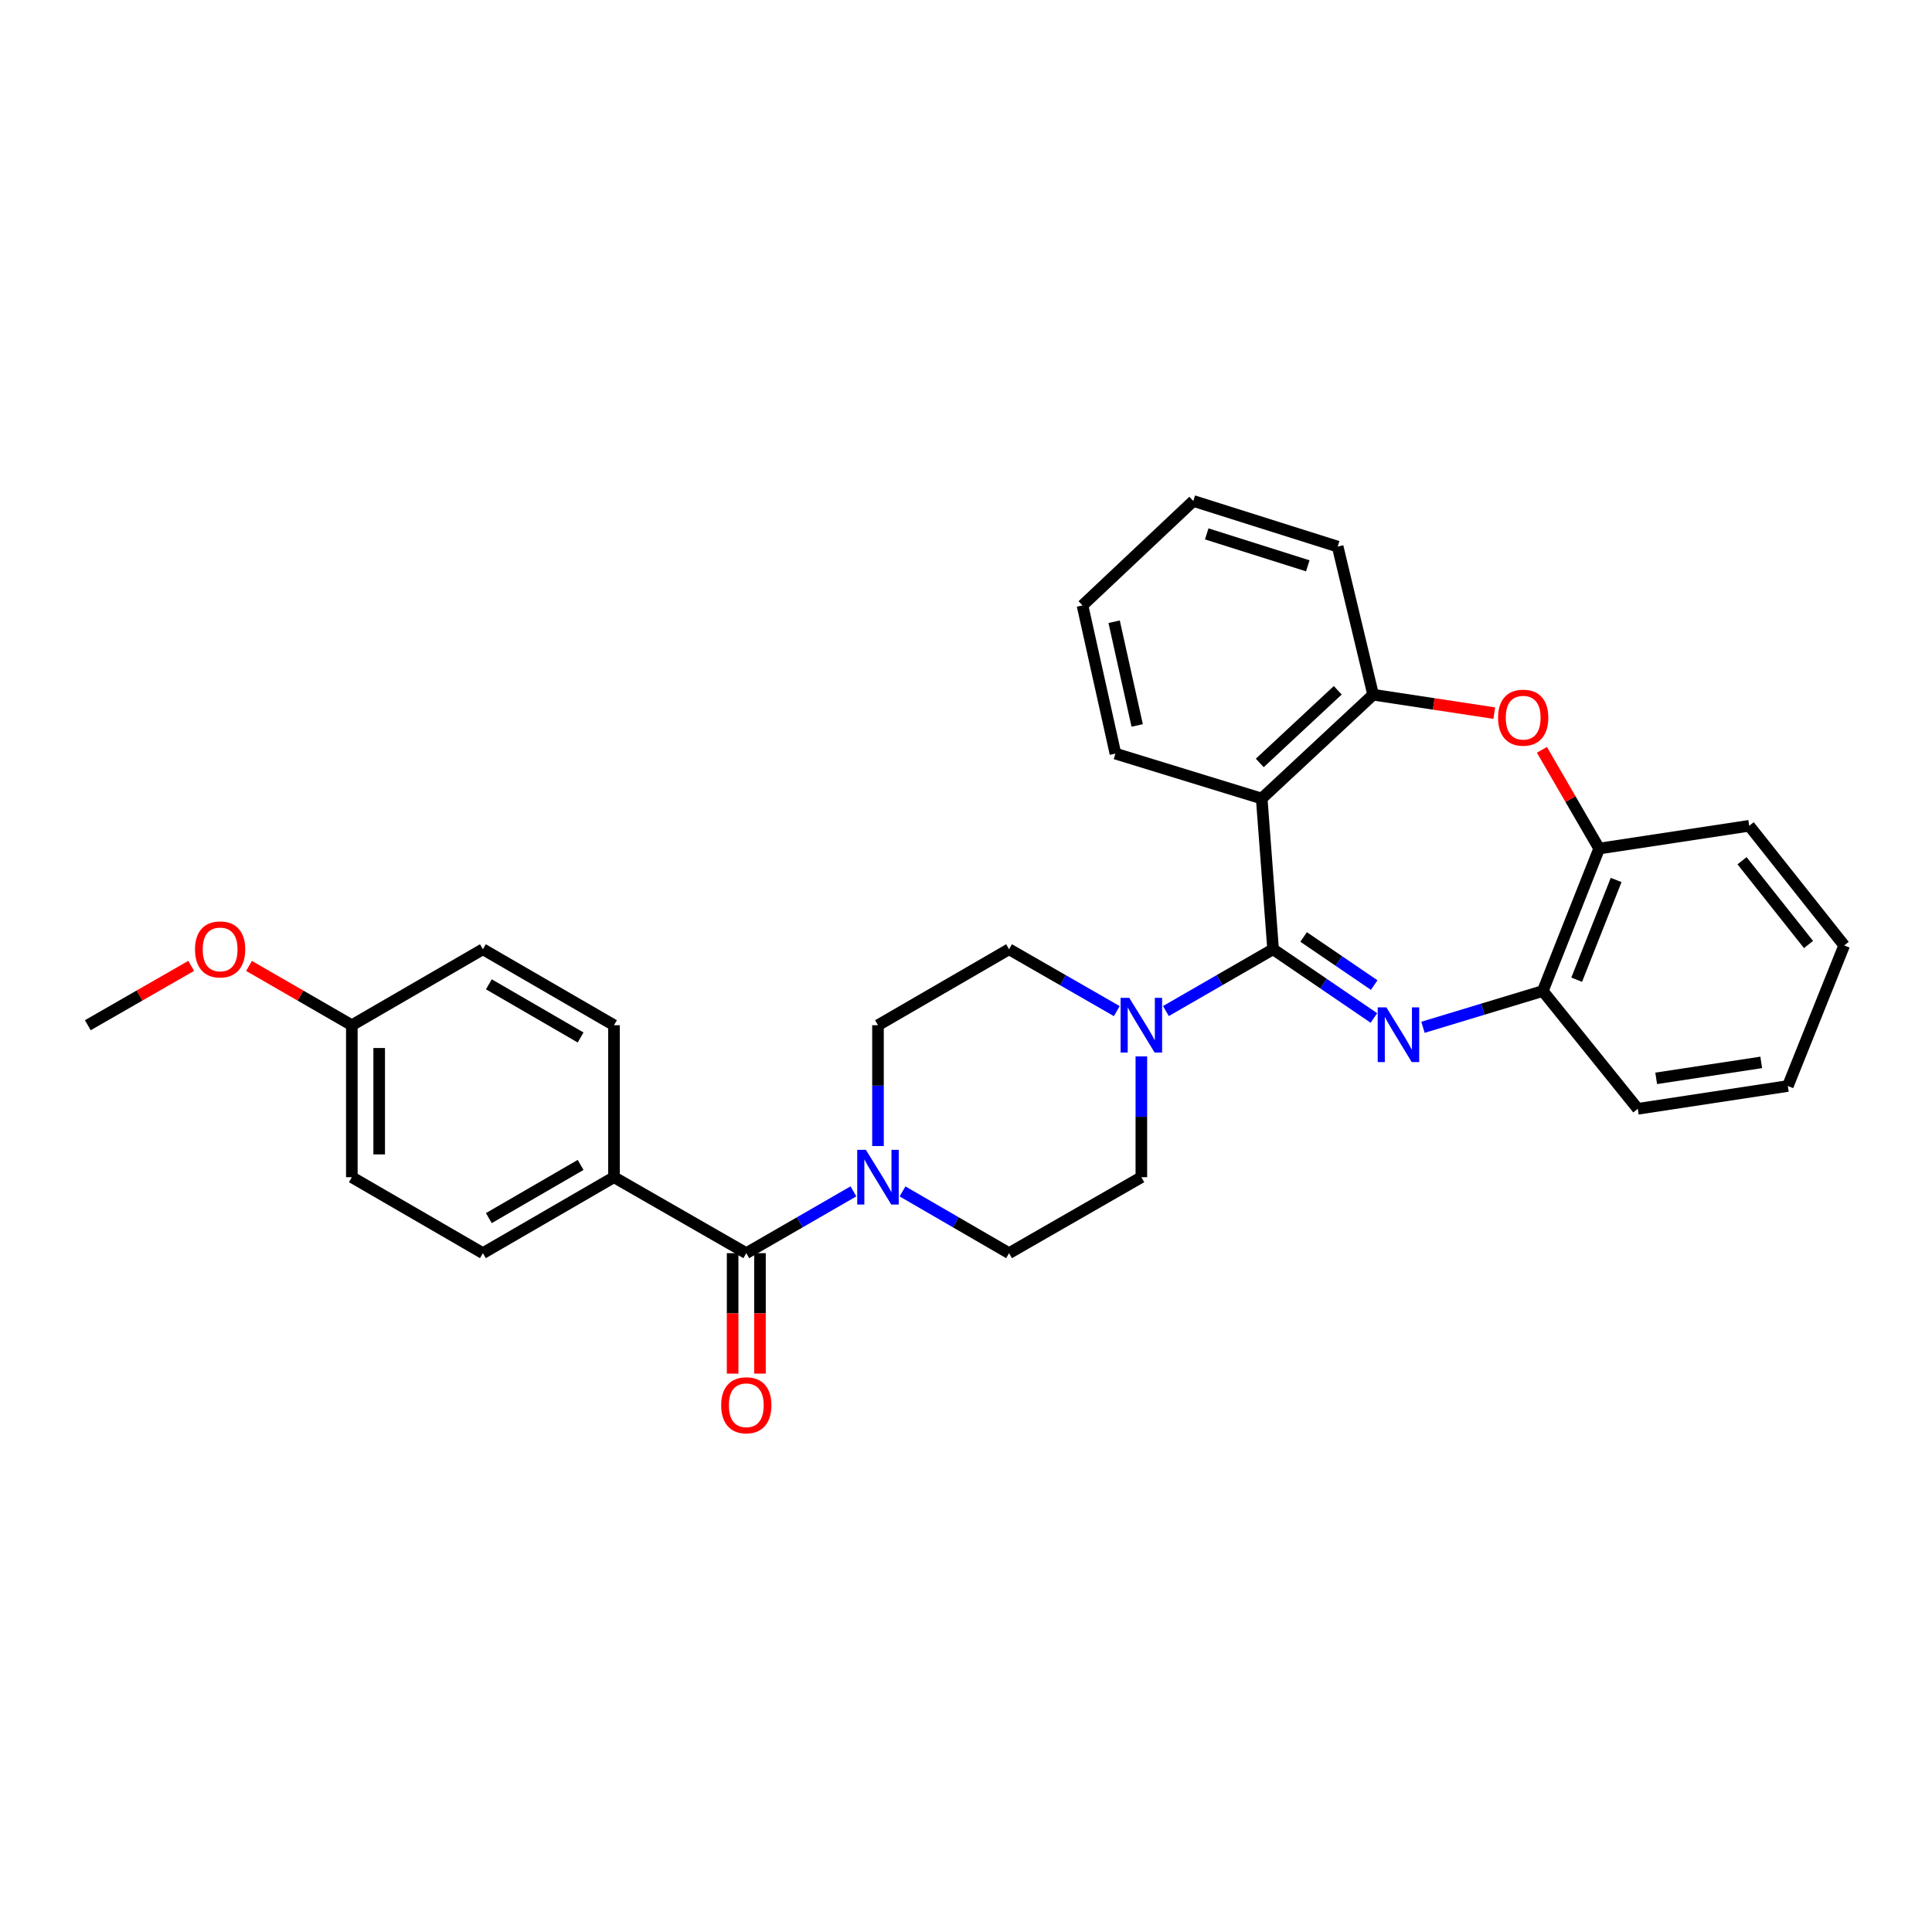 <?xml version='1.0' encoding='iso-8859-1'?>
<svg version='1.1' baseProfile='full'
              xmlns='http://www.w3.org/2000/svg'
                      xmlns:rdkit='http://www.rdkit.org/xml'
                      xmlns:xlink='http://www.w3.org/1999/xlink'
                  xml:space='preserve'
width='1000px' height='1000px' viewBox='0 0 1000 1000'>
<!-- END OF HEADER -->
<rect style='opacity:1.0;fill:#FFFFFF;stroke:none' width='1000' height='1000' x='0' y='0'> </rect>
<path class='bond-0' d='M 658.952,491.333 L 685.042,509.12' style='fill:none;fill-rule:evenodd;stroke:#000000;stroke-width:6px;stroke-linecap:butt;stroke-linejoin:miter;stroke-opacity:1' />
<path class='bond-0' d='M 685.042,509.12 L 711.133,526.907' style='fill:none;fill-rule:evenodd;stroke:#0000FF;stroke-width:6px;stroke-linecap:butt;stroke-linejoin:miter;stroke-opacity:1' />
<path class='bond-0' d='M 674.752,484.973 L 693.016,497.424' style='fill:none;fill-rule:evenodd;stroke:#000000;stroke-width:6px;stroke-linecap:butt;stroke-linejoin:miter;stroke-opacity:1' />
<path class='bond-0' d='M 693.016,497.424 L 711.279,509.875' style='fill:none;fill-rule:evenodd;stroke:#0000FF;stroke-width:6px;stroke-linecap:butt;stroke-linejoin:miter;stroke-opacity:1' />
<path class='bond-1' d='M 658.952,491.333 L 653.054,413.316' style='fill:none;fill-rule:evenodd;stroke:#000000;stroke-width:6px;stroke-linecap:butt;stroke-linejoin:miter;stroke-opacity:1' />
<path class='bond-2' d='M 658.952,491.333 L 631.212,507.329' style='fill:none;fill-rule:evenodd;stroke:#000000;stroke-width:6px;stroke-linecap:butt;stroke-linejoin:miter;stroke-opacity:1' />
<path class='bond-2' d='M 631.212,507.329 L 603.472,523.324' style='fill:none;fill-rule:evenodd;stroke:#0000FF;stroke-width:6px;stroke-linecap:butt;stroke-linejoin:miter;stroke-opacity:1' />
<path class='bond-7' d='M 736.528,531.725 L 767.539,522.338' style='fill:none;fill-rule:evenodd;stroke:#0000FF;stroke-width:6px;stroke-linecap:butt;stroke-linejoin:miter;stroke-opacity:1' />
<path class='bond-7' d='M 767.539,522.338 L 798.551,512.95' style='fill:none;fill-rule:evenodd;stroke:#000000;stroke-width:6px;stroke-linecap:butt;stroke-linejoin:miter;stroke-opacity:1' />
<path class='bond-6' d='M 653.054,413.316 L 710.727,359.582' style='fill:none;fill-rule:evenodd;stroke:#000000;stroke-width:6px;stroke-linecap:butt;stroke-linejoin:miter;stroke-opacity:1' />
<path class='bond-6' d='M 652.056,394.899 L 692.427,357.286' style='fill:none;fill-rule:evenodd;stroke:#000000;stroke-width:6px;stroke-linecap:butt;stroke-linejoin:miter;stroke-opacity:1' />
<path class='bond-17' d='M 653.054,413.316 L 577.341,390.062' style='fill:none;fill-rule:evenodd;stroke:#000000;stroke-width:6px;stroke-linecap:butt;stroke-linejoin:miter;stroke-opacity:1' />
<path class='bond-10' d='M 590.764,546.779 L 590.764,578.046' style='fill:none;fill-rule:evenodd;stroke:#0000FF;stroke-width:6px;stroke-linecap:butt;stroke-linejoin:miter;stroke-opacity:1' />
<path class='bond-10' d='M 590.764,578.046 L 590.764,609.314' style='fill:none;fill-rule:evenodd;stroke:#000000;stroke-width:6px;stroke-linecap:butt;stroke-linejoin:miter;stroke-opacity:1' />
<path class='bond-11' d='M 578.05,523.352 L 550.168,507.342' style='fill:none;fill-rule:evenodd;stroke:#0000FF;stroke-width:6px;stroke-linecap:butt;stroke-linejoin:miter;stroke-opacity:1' />
<path class='bond-11' d='M 550.168,507.342 L 522.286,491.333' style='fill:none;fill-rule:evenodd;stroke:#000000;stroke-width:6px;stroke-linecap:butt;stroke-linejoin:miter;stroke-opacity:1' />
<path class='bond-3' d='M 773.434,369.112 L 742.081,364.347' style='fill:none;fill-rule:evenodd;stroke:#FF0000;stroke-width:6px;stroke-linecap:butt;stroke-linejoin:miter;stroke-opacity:1' />
<path class='bond-3' d='M 742.081,364.347 L 710.727,359.582' style='fill:none;fill-rule:evenodd;stroke:#000000;stroke-width:6px;stroke-linecap:butt;stroke-linejoin:miter;stroke-opacity:1' />
<path class='bond-31' d='M 798.093,388.106 L 812.909,413.659' style='fill:none;fill-rule:evenodd;stroke:#FF0000;stroke-width:6px;stroke-linecap:butt;stroke-linejoin:miter;stroke-opacity:1' />
<path class='bond-31' d='M 812.909,413.659 L 827.725,439.211' style='fill:none;fill-rule:evenodd;stroke:#000000;stroke-width:6px;stroke-linecap:butt;stroke-linejoin:miter;stroke-opacity:1' />
<path class='bond-4' d='M 386.281,648.633 L 414.009,632.639' style='fill:none;fill-rule:evenodd;stroke:#000000;stroke-width:6px;stroke-linecap:butt;stroke-linejoin:miter;stroke-opacity:1' />
<path class='bond-4' d='M 414.009,632.639 L 441.738,616.644' style='fill:none;fill-rule:evenodd;stroke:#0000FF;stroke-width:6px;stroke-linecap:butt;stroke-linejoin:miter;stroke-opacity:1' />
<path class='bond-9' d='M 386.281,648.633 L 317.795,609.314' style='fill:none;fill-rule:evenodd;stroke:#000000;stroke-width:6px;stroke-linecap:butt;stroke-linejoin:miter;stroke-opacity:1' />
<path class='bond-14' d='M 379.204,648.633 L 379.204,679.813' style='fill:none;fill-rule:evenodd;stroke:#000000;stroke-width:6px;stroke-linecap:butt;stroke-linejoin:miter;stroke-opacity:1' />
<path class='bond-14' d='M 379.204,679.813 L 379.204,710.993' style='fill:none;fill-rule:evenodd;stroke:#FF0000;stroke-width:6px;stroke-linecap:butt;stroke-linejoin:miter;stroke-opacity:1' />
<path class='bond-14' d='M 393.359,648.633 L 393.359,679.813' style='fill:none;fill-rule:evenodd;stroke:#000000;stroke-width:6px;stroke-linecap:butt;stroke-linejoin:miter;stroke-opacity:1' />
<path class='bond-14' d='M 393.359,679.813 L 393.359,710.993' style='fill:none;fill-rule:evenodd;stroke:#FF0000;stroke-width:6px;stroke-linecap:butt;stroke-linejoin:miter;stroke-opacity:1' />
<path class='bond-5' d='M 454.445,593.187 L 454.445,561.92' style='fill:none;fill-rule:evenodd;stroke:#0000FF;stroke-width:6px;stroke-linecap:butt;stroke-linejoin:miter;stroke-opacity:1' />
<path class='bond-5' d='M 454.445,561.92 L 454.445,530.652' style='fill:none;fill-rule:evenodd;stroke:#000000;stroke-width:6px;stroke-linecap:butt;stroke-linejoin:miter;stroke-opacity:1' />
<path class='bond-30' d='M 467.145,616.675 L 494.716,632.654' style='fill:none;fill-rule:evenodd;stroke:#0000FF;stroke-width:6px;stroke-linecap:butt;stroke-linejoin:miter;stroke-opacity:1' />
<path class='bond-30' d='M 494.716,632.654 L 522.286,648.633' style='fill:none;fill-rule:evenodd;stroke:#000000;stroke-width:6px;stroke-linecap:butt;stroke-linejoin:miter;stroke-opacity:1' />
<path class='bond-21' d='M 710.727,359.582 L 692.373,282.91' style='fill:none;fill-rule:evenodd;stroke:#000000;stroke-width:6px;stroke-linecap:butt;stroke-linejoin:miter;stroke-opacity:1' />
<path class='bond-8' d='M 798.551,512.95 L 827.725,439.211' style='fill:none;fill-rule:evenodd;stroke:#000000;stroke-width:6px;stroke-linecap:butt;stroke-linejoin:miter;stroke-opacity:1' />
<path class='bond-8' d='M 816.089,507.097 L 836.511,455.48' style='fill:none;fill-rule:evenodd;stroke:#000000;stroke-width:6px;stroke-linecap:butt;stroke-linejoin:miter;stroke-opacity:1' />
<path class='bond-23' d='M 798.551,512.95 L 847.715,573.919' style='fill:none;fill-rule:evenodd;stroke:#000000;stroke-width:6px;stroke-linecap:butt;stroke-linejoin:miter;stroke-opacity:1' />
<path class='bond-24' d='M 827.725,439.211 L 905.389,427.423' style='fill:none;fill-rule:evenodd;stroke:#000000;stroke-width:6px;stroke-linecap:butt;stroke-linejoin:miter;stroke-opacity:1' />
<path class='bond-15' d='M 317.795,609.314 L 249.946,648.633' style='fill:none;fill-rule:evenodd;stroke:#000000;stroke-width:6px;stroke-linecap:butt;stroke-linejoin:miter;stroke-opacity:1' />
<path class='bond-15' d='M 300.52,602.965 L 253.026,630.488' style='fill:none;fill-rule:evenodd;stroke:#000000;stroke-width:6px;stroke-linecap:butt;stroke-linejoin:miter;stroke-opacity:1' />
<path class='bond-16' d='M 317.795,609.314 L 317.795,530.652' style='fill:none;fill-rule:evenodd;stroke:#000000;stroke-width:6px;stroke-linecap:butt;stroke-linejoin:miter;stroke-opacity:1' />
<path class='bond-13' d='M 590.764,609.314 L 522.286,648.633' style='fill:none;fill-rule:evenodd;stroke:#000000;stroke-width:6px;stroke-linecap:butt;stroke-linejoin:miter;stroke-opacity:1' />
<path class='bond-12' d='M 522.286,491.333 L 454.445,530.652' style='fill:none;fill-rule:evenodd;stroke:#000000;stroke-width:6px;stroke-linecap:butt;stroke-linejoin:miter;stroke-opacity:1' />
<path class='bond-20' d='M 249.946,648.633 L 182.112,609.314' style='fill:none;fill-rule:evenodd;stroke:#000000;stroke-width:6px;stroke-linecap:butt;stroke-linejoin:miter;stroke-opacity:1' />
<path class='bond-19' d='M 317.795,530.652 L 249.946,491.333' style='fill:none;fill-rule:evenodd;stroke:#000000;stroke-width:6px;stroke-linecap:butt;stroke-linejoin:miter;stroke-opacity:1' />
<path class='bond-19' d='M 300.52,537.001 L 253.026,509.478' style='fill:none;fill-rule:evenodd;stroke:#000000;stroke-width:6px;stroke-linecap:butt;stroke-linejoin:miter;stroke-opacity:1' />
<path class='bond-26' d='M 577.341,390.062 L 560.3,313.374' style='fill:none;fill-rule:evenodd;stroke:#000000;stroke-width:6px;stroke-linecap:butt;stroke-linejoin:miter;stroke-opacity:1' />
<path class='bond-26' d='M 588.603,375.489 L 576.674,321.807' style='fill:none;fill-rule:evenodd;stroke:#000000;stroke-width:6px;stroke-linecap:butt;stroke-linejoin:miter;stroke-opacity:1' />
<path class='bond-18' d='M 182.112,530.652 L 249.946,491.333' style='fill:none;fill-rule:evenodd;stroke:#000000;stroke-width:6px;stroke-linecap:butt;stroke-linejoin:miter;stroke-opacity:1' />
<path class='bond-22' d='M 182.112,530.652 L 155.506,515.308' style='fill:none;fill-rule:evenodd;stroke:#000000;stroke-width:6px;stroke-linecap:butt;stroke-linejoin:miter;stroke-opacity:1' />
<path class='bond-22' d='M 155.506,515.308 L 128.9,499.965' style='fill:none;fill-rule:evenodd;stroke:#FF0000;stroke-width:6px;stroke-linecap:butt;stroke-linejoin:miter;stroke-opacity:1' />
<path class='bond-34' d='M 182.112,530.652 L 182.112,609.314' style='fill:none;fill-rule:evenodd;stroke:#000000;stroke-width:6px;stroke-linecap:butt;stroke-linejoin:miter;stroke-opacity:1' />
<path class='bond-34' d='M 196.267,542.451 L 196.267,597.515' style='fill:none;fill-rule:evenodd;stroke:#000000;stroke-width:6px;stroke-linecap:butt;stroke-linejoin:miter;stroke-opacity:1' />
<path class='bond-32' d='M 692.373,282.91 L 617.659,259.302' style='fill:none;fill-rule:evenodd;stroke:#000000;stroke-width:6px;stroke-linecap:butt;stroke-linejoin:miter;stroke-opacity:1' />
<path class='bond-32' d='M 676.901,292.866 L 624.601,276.341' style='fill:none;fill-rule:evenodd;stroke:#000000;stroke-width:6px;stroke-linecap:butt;stroke-linejoin:miter;stroke-opacity:1' />
<path class='bond-25' d='M 98.959,499.931 L 72.207,515.291' style='fill:none;fill-rule:evenodd;stroke:#FF0000;stroke-width:6px;stroke-linecap:butt;stroke-linejoin:miter;stroke-opacity:1' />
<path class='bond-25' d='M 72.207,515.291 L 45.455,530.652' style='fill:none;fill-rule:evenodd;stroke:#000000;stroke-width:6px;stroke-linecap:butt;stroke-linejoin:miter;stroke-opacity:1' />
<path class='bond-28' d='M 847.715,573.919 L 925.386,562.115' style='fill:none;fill-rule:evenodd;stroke:#000000;stroke-width:6px;stroke-linecap:butt;stroke-linejoin:miter;stroke-opacity:1' />
<path class='bond-28' d='M 857.239,558.154 L 911.609,549.892' style='fill:none;fill-rule:evenodd;stroke:#000000;stroke-width:6px;stroke-linecap:butt;stroke-linejoin:miter;stroke-opacity:1' />
<path class='bond-33' d='M 905.389,427.423 L 954.545,489.359' style='fill:none;fill-rule:evenodd;stroke:#000000;stroke-width:6px;stroke-linecap:butt;stroke-linejoin:miter;stroke-opacity:1' />
<path class='bond-33' d='M 901.675,445.513 L 936.085,488.868' style='fill:none;fill-rule:evenodd;stroke:#000000;stroke-width:6px;stroke-linecap:butt;stroke-linejoin:miter;stroke-opacity:1' />
<path class='bond-27' d='M 560.3,313.374 L 617.659,259.302' style='fill:none;fill-rule:evenodd;stroke:#000000;stroke-width:6px;stroke-linecap:butt;stroke-linejoin:miter;stroke-opacity:1' />
<path class='bond-29' d='M 925.386,562.115 L 954.545,489.359' style='fill:none;fill-rule:evenodd;stroke:#000000;stroke-width:6px;stroke-linecap:butt;stroke-linejoin:miter;stroke-opacity:1' />
<path  class='atom-1' d='M 717.576 521.407
L 726.856 536.407
Q 727.776 537.887, 729.256 540.567
Q 730.736 543.247, 730.816 543.407
L 730.816 521.407
L 734.576 521.407
L 734.576 549.727
L 730.696 549.727
L 720.736 533.327
Q 719.576 531.407, 718.336 529.207
Q 717.136 527.007, 716.776 526.327
L 716.776 549.727
L 713.096 549.727
L 713.096 521.407
L 717.576 521.407
' fill='#0000FF'/>
<path  class='atom-3' d='M 584.504 516.492
L 593.784 531.492
Q 594.704 532.972, 596.184 535.652
Q 597.664 538.332, 597.744 538.492
L 597.744 516.492
L 601.504 516.492
L 601.504 544.812
L 597.624 544.812
L 587.664 528.412
Q 586.504 526.492, 585.264 524.292
Q 584.064 522.092, 583.704 521.412
L 583.704 544.812
L 580.024 544.812
L 580.024 516.492
L 584.504 516.492
' fill='#0000FF'/>
<path  class='atom-4' d='M 775.398 371.466
Q 775.398 364.666, 778.758 360.866
Q 782.118 357.066, 788.398 357.066
Q 794.678 357.066, 798.038 360.866
Q 801.398 364.666, 801.398 371.466
Q 801.398 378.346, 797.998 382.266
Q 794.598 386.146, 788.398 386.146
Q 782.158 386.146, 778.758 382.266
Q 775.398 378.386, 775.398 371.466
M 788.398 382.946
Q 792.718 382.946, 795.038 380.066
Q 797.398 377.146, 797.398 371.466
Q 797.398 365.906, 795.038 363.106
Q 792.718 360.266, 788.398 360.266
Q 784.078 360.266, 781.718 363.066
Q 779.398 365.866, 779.398 371.466
Q 779.398 377.186, 781.718 380.066
Q 784.078 382.946, 788.398 382.946
' fill='#FF0000'/>
<path  class='atom-6' d='M 448.185 595.154
L 457.465 610.154
Q 458.385 611.634, 459.865 614.314
Q 461.345 616.994, 461.425 617.154
L 461.425 595.154
L 465.185 595.154
L 465.185 623.474
L 461.305 623.474
L 451.345 607.074
Q 450.185 605.154, 448.945 602.954
Q 447.745 600.754, 447.385 600.074
L 447.385 623.474
L 443.705 623.474
L 443.705 595.154
L 448.185 595.154
' fill='#0000FF'/>
<path  class='atom-15' d='M 373.281 727.359
Q 373.281 720.559, 376.641 716.759
Q 380.001 712.959, 386.281 712.959
Q 392.561 712.959, 395.921 716.759
Q 399.281 720.559, 399.281 727.359
Q 399.281 734.239, 395.881 738.159
Q 392.481 742.039, 386.281 742.039
Q 380.041 742.039, 376.641 738.159
Q 373.281 734.279, 373.281 727.359
M 386.281 738.839
Q 390.601 738.839, 392.921 735.959
Q 395.281 733.039, 395.281 727.359
Q 395.281 721.799, 392.921 718.999
Q 390.601 716.159, 386.281 716.159
Q 381.961 716.159, 379.601 718.959
Q 377.281 721.759, 377.281 727.359
Q 377.281 733.079, 379.601 735.959
Q 381.961 738.839, 386.281 738.839
' fill='#FF0000'/>
<path  class='atom-23' d='M 100.933 491.413
Q 100.933 484.613, 104.293 480.813
Q 107.653 477.013, 113.933 477.013
Q 120.213 477.013, 123.573 480.813
Q 126.933 484.613, 126.933 491.413
Q 126.933 498.293, 123.533 502.213
Q 120.133 506.093, 113.933 506.093
Q 107.693 506.093, 104.293 502.213
Q 100.933 498.333, 100.933 491.413
M 113.933 502.893
Q 118.253 502.893, 120.573 500.013
Q 122.933 497.093, 122.933 491.413
Q 122.933 485.853, 120.573 483.053
Q 118.253 480.213, 113.933 480.213
Q 109.613 480.213, 107.253 483.013
Q 104.933 485.813, 104.933 491.413
Q 104.933 497.133, 107.253 500.013
Q 109.613 502.893, 113.933 502.893
' fill='#FF0000'/>
</svg>
